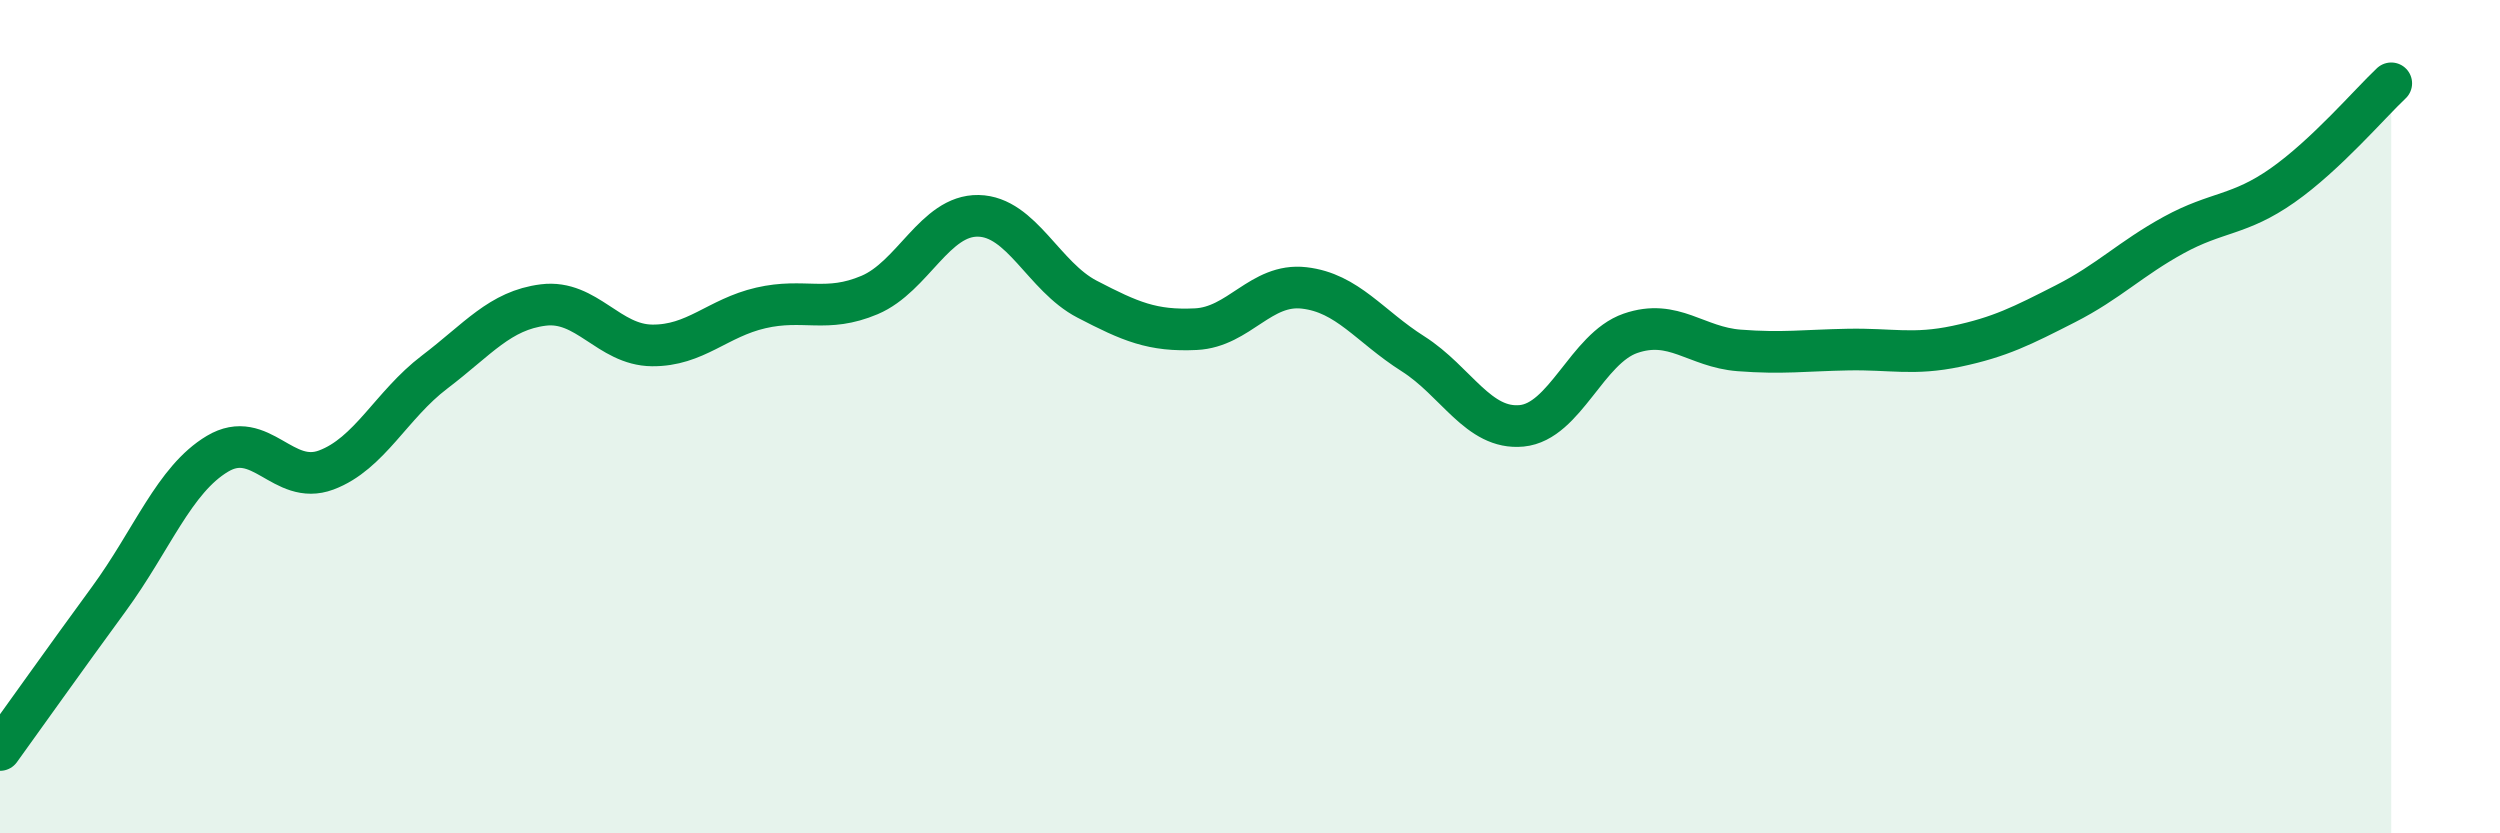 
    <svg width="60" height="20" viewBox="0 0 60 20" xmlns="http://www.w3.org/2000/svg">
      <path
        d="M 0,18 C 0.52,17.28 1.57,15.8 2.61,14.38 C 3.65,12.96 4.18,11.51 5.22,10.89 C 6.26,10.27 6.79,11.67 7.83,11.28 C 8.87,10.89 9.39,9.72 10.43,8.93 C 11.47,8.14 12,7.45 13.04,7.32 C 14.08,7.19 14.61,8.28 15.65,8.29 C 16.69,8.3 17.22,7.63 18.26,7.39 C 19.3,7.15 19.83,7.52 20.87,7.08 C 21.91,6.64 22.44,5.16 23.48,5.18 C 24.52,5.2 25.05,6.64 26.09,7.18 C 27.13,7.72 27.66,7.95 28.7,7.9 C 29.74,7.85 30.26,6.79 31.3,6.91 C 32.34,7.03 32.87,7.83 33.91,8.49 C 34.95,9.15 35.48,10.32 36.52,10.22 C 37.56,10.12 38.09,8.36 39.13,8 C 40.17,7.64 40.7,8.33 41.74,8.41 C 42.78,8.49 43.31,8.41 44.35,8.39 C 45.39,8.37 45.92,8.53 46.96,8.31 C 48,8.09 48.53,7.82 49.57,7.29 C 50.61,6.76 51.13,6.21 52.17,5.64 C 53.21,5.07 53.74,5.18 54.78,4.45 C 55.82,3.72 56.87,2.49 57.39,2L57.39 20L0 20Z"
        fill="#008740"
        opacity="0.1"
        stroke-linecap="round"
        stroke-linejoin="round"
      />
      <path
        d="M 0,18 C 0.52,17.28 1.57,15.8 2.61,14.38 C 3.65,12.96 4.18,11.51 5.22,10.89 C 6.26,10.27 6.79,11.67 7.83,11.28 C 8.87,10.89 9.39,9.72 10.43,8.93 C 11.47,8.14 12,7.45 13.04,7.32 C 14.08,7.19 14.61,8.28 15.65,8.29 C 16.69,8.3 17.22,7.63 18.26,7.39 C 19.3,7.15 19.83,7.52 20.87,7.08 C 21.91,6.64 22.44,5.16 23.48,5.18 C 24.52,5.2 25.05,6.64 26.09,7.18 C 27.13,7.72 27.66,7.95 28.7,7.9 C 29.74,7.85 30.26,6.79 31.3,6.91 C 32.34,7.03 32.87,7.83 33.91,8.49 C 34.95,9.15 35.48,10.32 36.52,10.22 C 37.56,10.12 38.09,8.36 39.13,8 C 40.17,7.64 40.7,8.33 41.74,8.41 C 42.78,8.49 43.31,8.41 44.35,8.39 C 45.39,8.37 45.92,8.53 46.96,8.31 C 48,8.09 48.53,7.82 49.57,7.29 C 50.61,6.76 51.13,6.21 52.17,5.64 C 53.21,5.07 53.74,5.18 54.78,4.45 C 55.82,3.72 56.87,2.49 57.39,2"
        stroke="#008740"
        stroke-width="1"
        fill="none"
        stroke-linecap="round"
        stroke-linejoin="round"
      />
    </svg>
  